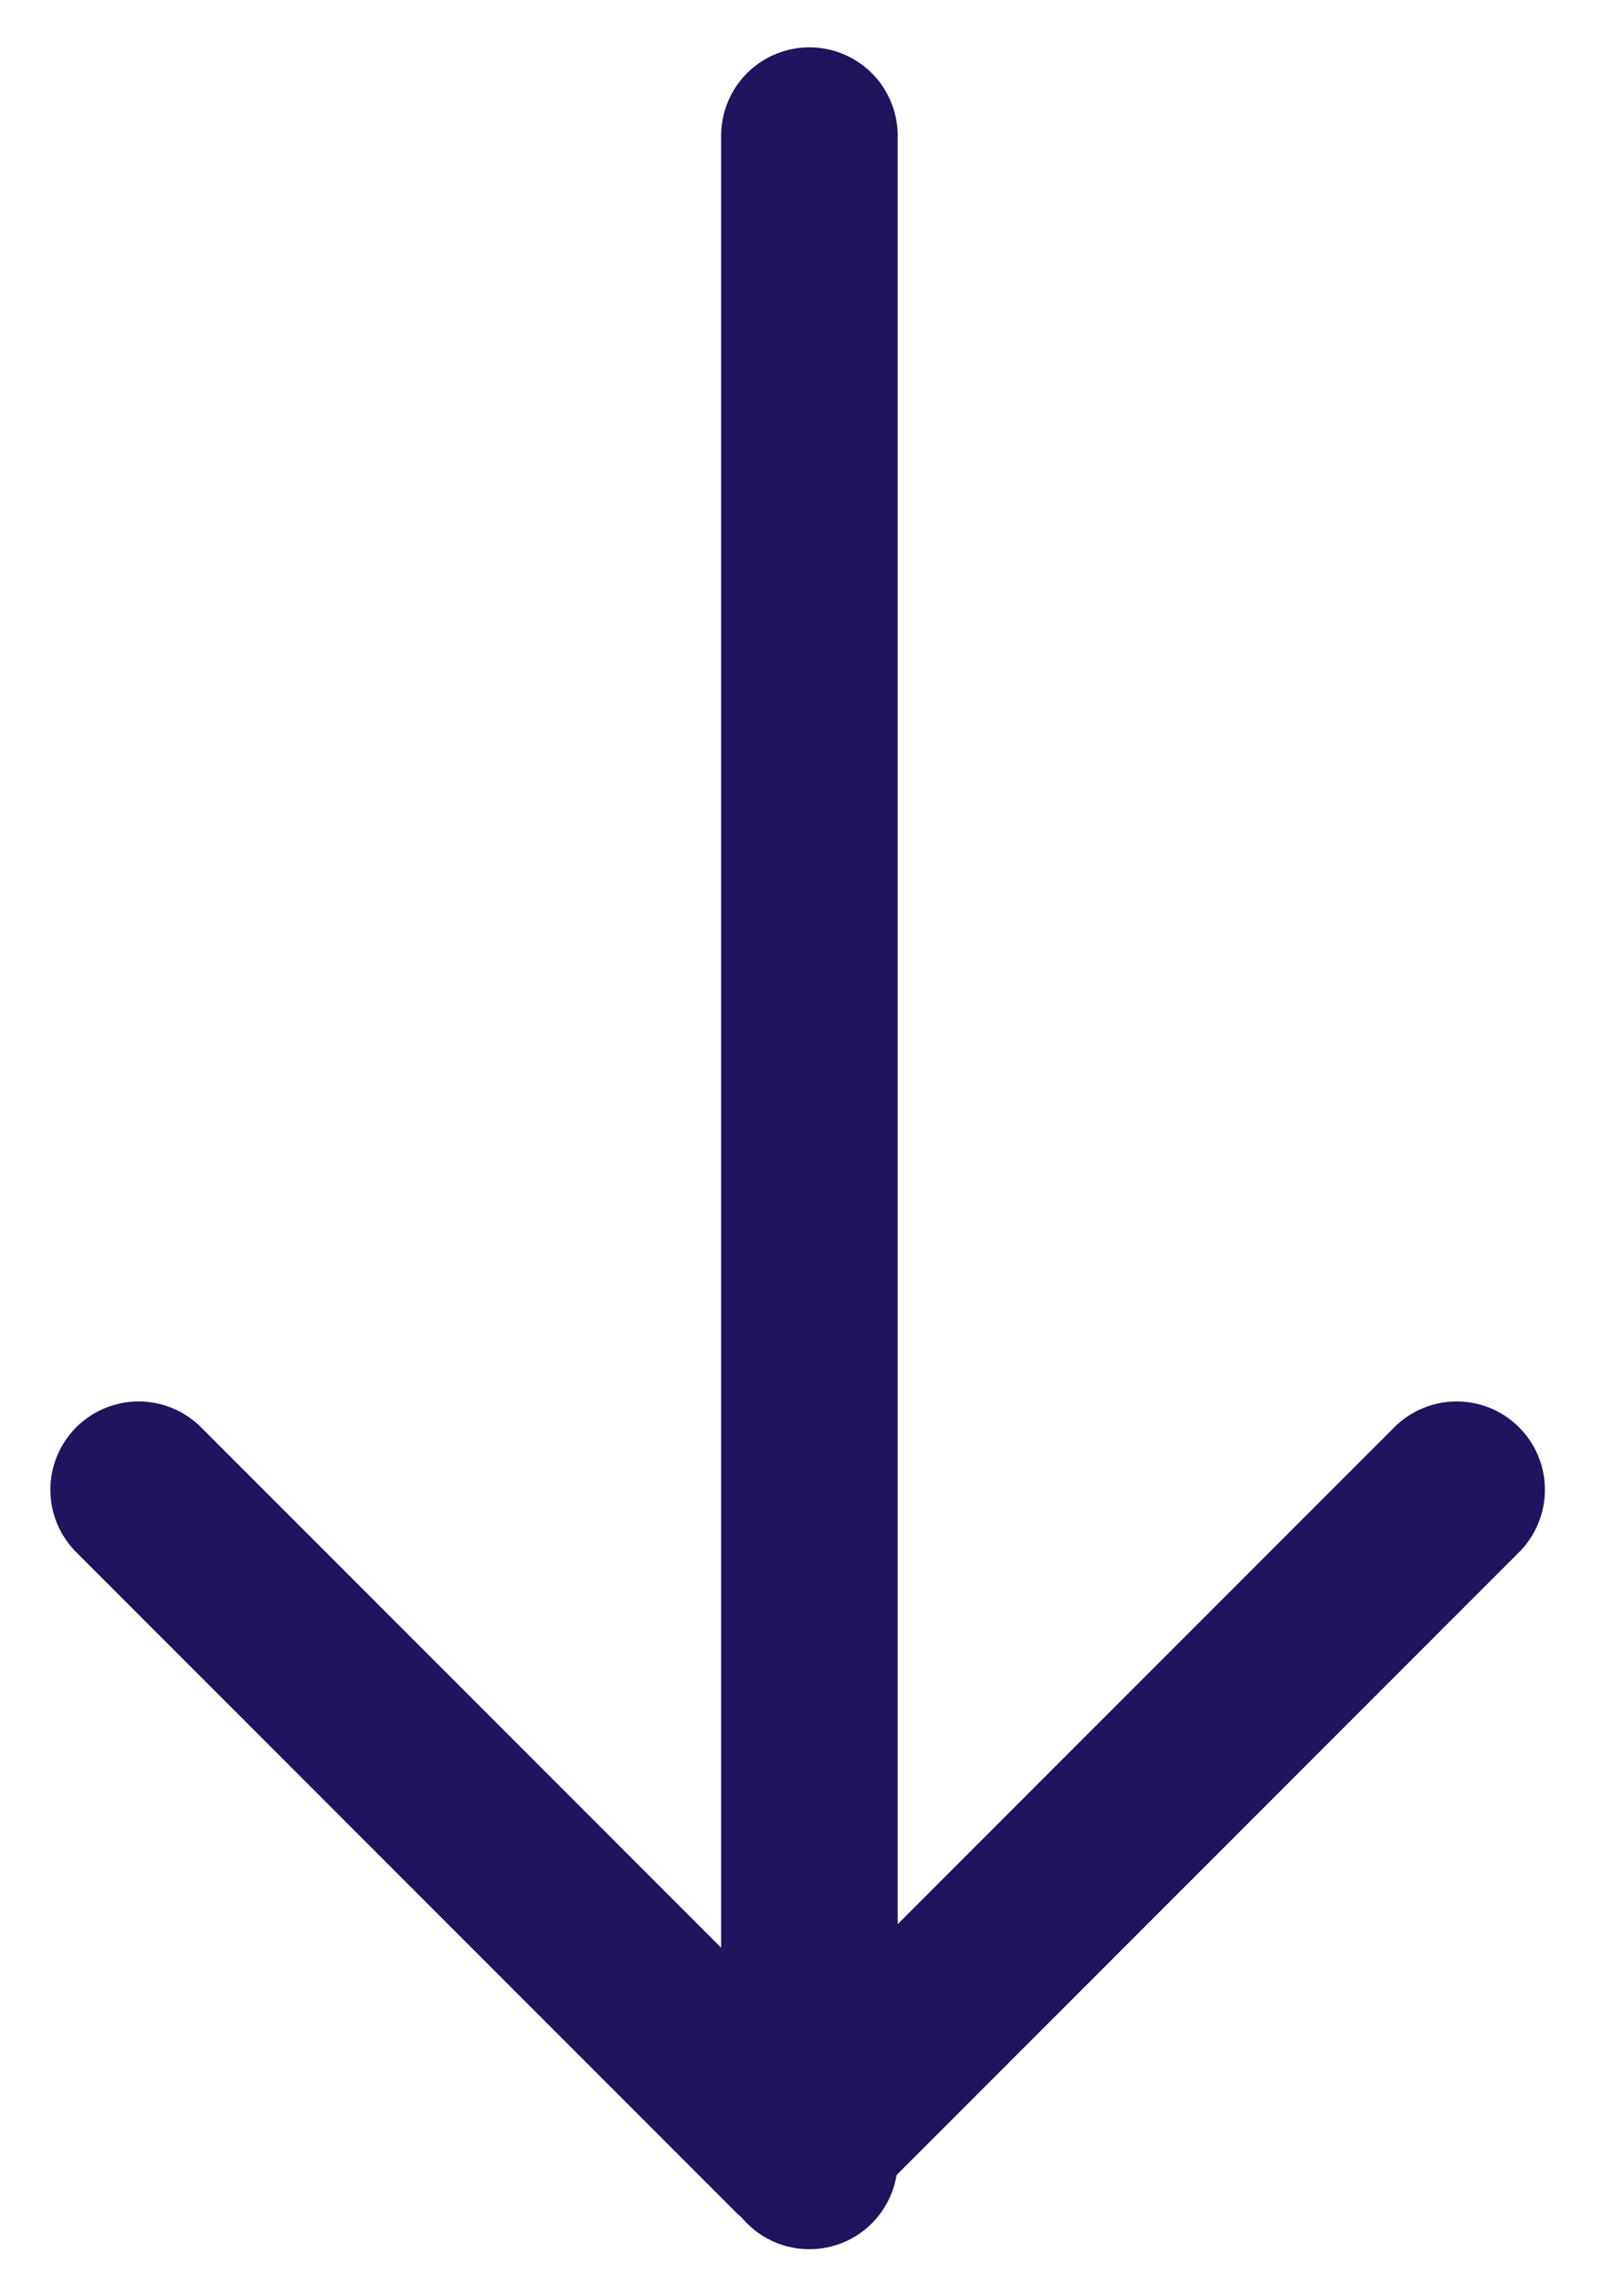 <?xml version="1.0" encoding="utf-8"?>
<!-- Generator: Adobe Illustrator 26.0.3, SVG Export Plug-In . SVG Version: 6.00 Build 0)  -->
<svg version="1.1" id="Laag_1" xmlns="http://www.w3.org/2000/svg" xmlns:xlink="http://www.w3.org/1999/xlink" x="0px" y="0px"
	 viewBox="0 0 13.8 19.4" style="enable-background:new 0 0 13.8 19.4;" xml:space="preserve">
<style type="text/css">
	.st0{fill:none;stroke:#1F145D;stroke-width:1.5;stroke-linecap:round;stroke-linejoin:round;}
</style>
<g id="Group_53" transform="translate(-1727.022 -1344.048)">
	<path id="Path_28" class="st0" d="M1728.2,1356.7l5.6,5.6l5.6-5.6"/>
	<path id="Path_29" class="st0" d="M1733.9,1362.4v-17.2"/>
</g>
</svg>
